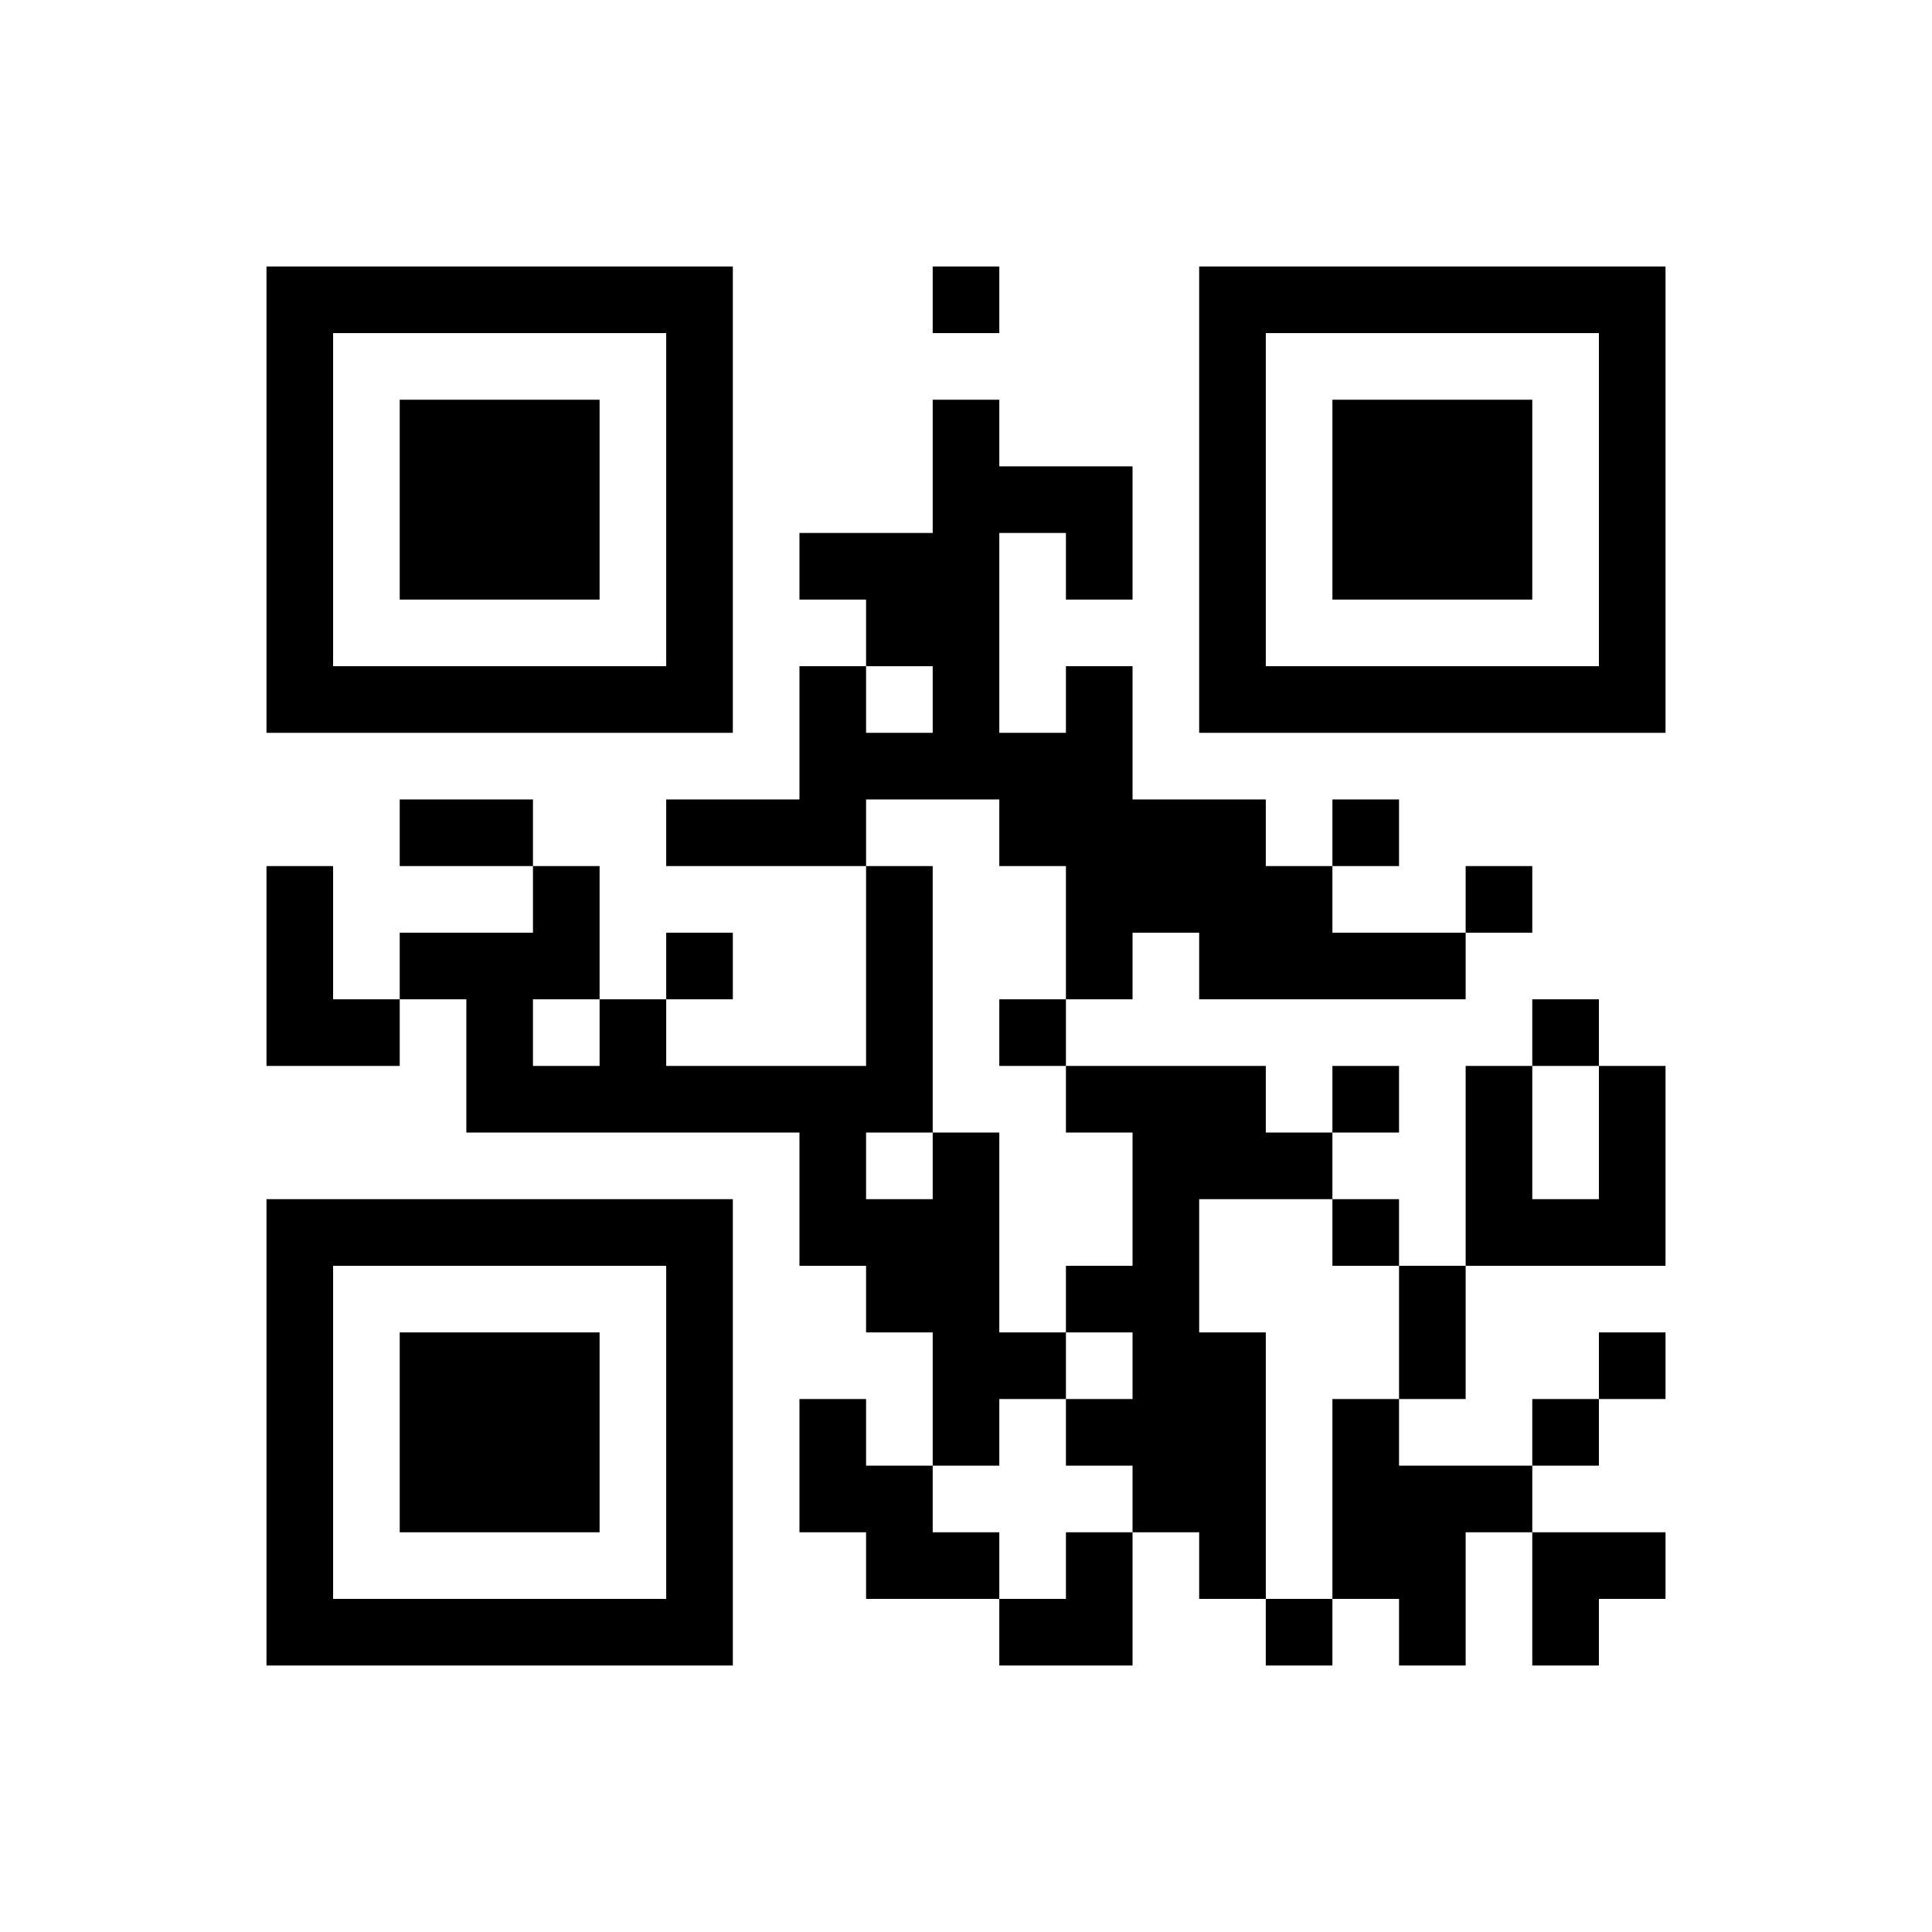 ﻿<?xml version="1.0" encoding="UTF-8"?>
<!DOCTYPE svg PUBLIC "-//W3C//DTD SVG 1.1//EN" "http://www.w3.org/Graphics/SVG/1.1/DTD/svg11.dtd">
<svg xmlns="http://www.w3.org/2000/svg" version="1.1" viewBox="0 0 29 29" stroke="none">
	<rect width="100%" height="100%" fill="#ffffff"/>
	<path d="M4,4h7v1h-7z M14,4h1v1h-1z M18,4h7v1h-7z M4,5h1v6h-1z M10,5h1v6h-1z M18,5h1v6h-1z M24,5h1v6h-1z M6,6h3v3h-3z M14,6h1v6h-1z M20,6h3v3h-3z M15,7h2v1h-2z M12,8h2v1h-2z M16,8h1v1h-1z M13,9h1v1h-1z M5,10h5v1h-5z M12,10h1v3h-1z M16,10h1v5h-1z M19,10h5v1h-5z M13,11h1v1h-1z M15,11h1v2h-1z M6,12h2v1h-2z M10,12h2v1h-2z M17,12h2v2h-2z M20,12h1v1h-1z M4,13h1v3h-1z M8,13h1v2h-1z M13,13h1v4h-1z M19,13h1v2h-1z M22,13h1v1h-1z M6,14h2v1h-2z M10,14h1v1h-1z M18,14h1v1h-1z M20,14h2v1h-2z M5,15h1v1h-1z M7,15h1v2h-1z M9,15h1v2h-1z M15,15h1v1h-1z M23,15h1v1h-1z M8,16h1v1h-1z M10,16h3v1h-3z M16,16h3v1h-3z M20,16h1v1h-1z M22,16h1v3h-1z M24,16h1v3h-1z M12,17h1v2h-1z M14,17h1v5h-1z M17,17h1v6h-1z M18,17h2v1h-2z M4,18h7v1h-7z M13,18h1v2h-1z M20,18h1v1h-1z M23,18h1v1h-1z M4,19h1v6h-1z M10,19h1v6h-1z M16,19h1v1h-1z M21,19h1v2h-1z M6,20h3v3h-3z M15,20h1v1h-1z M18,20h1v4h-1z M24,20h1v1h-1z M12,21h1v2h-1z M16,21h1v1h-1z M20,21h1v3h-1z M23,21h1v1h-1z M13,22h1v2h-1z M21,22h1v3h-1z M22,22h1v1h-1z M14,23h1v1h-1z M16,23h1v2h-1z M23,23h2v1h-2z M5,24h5v1h-5z M15,24h1v1h-1z M19,24h1v1h-1z M23,24h1v1h-1z" fill="#000000"/>
</svg>
